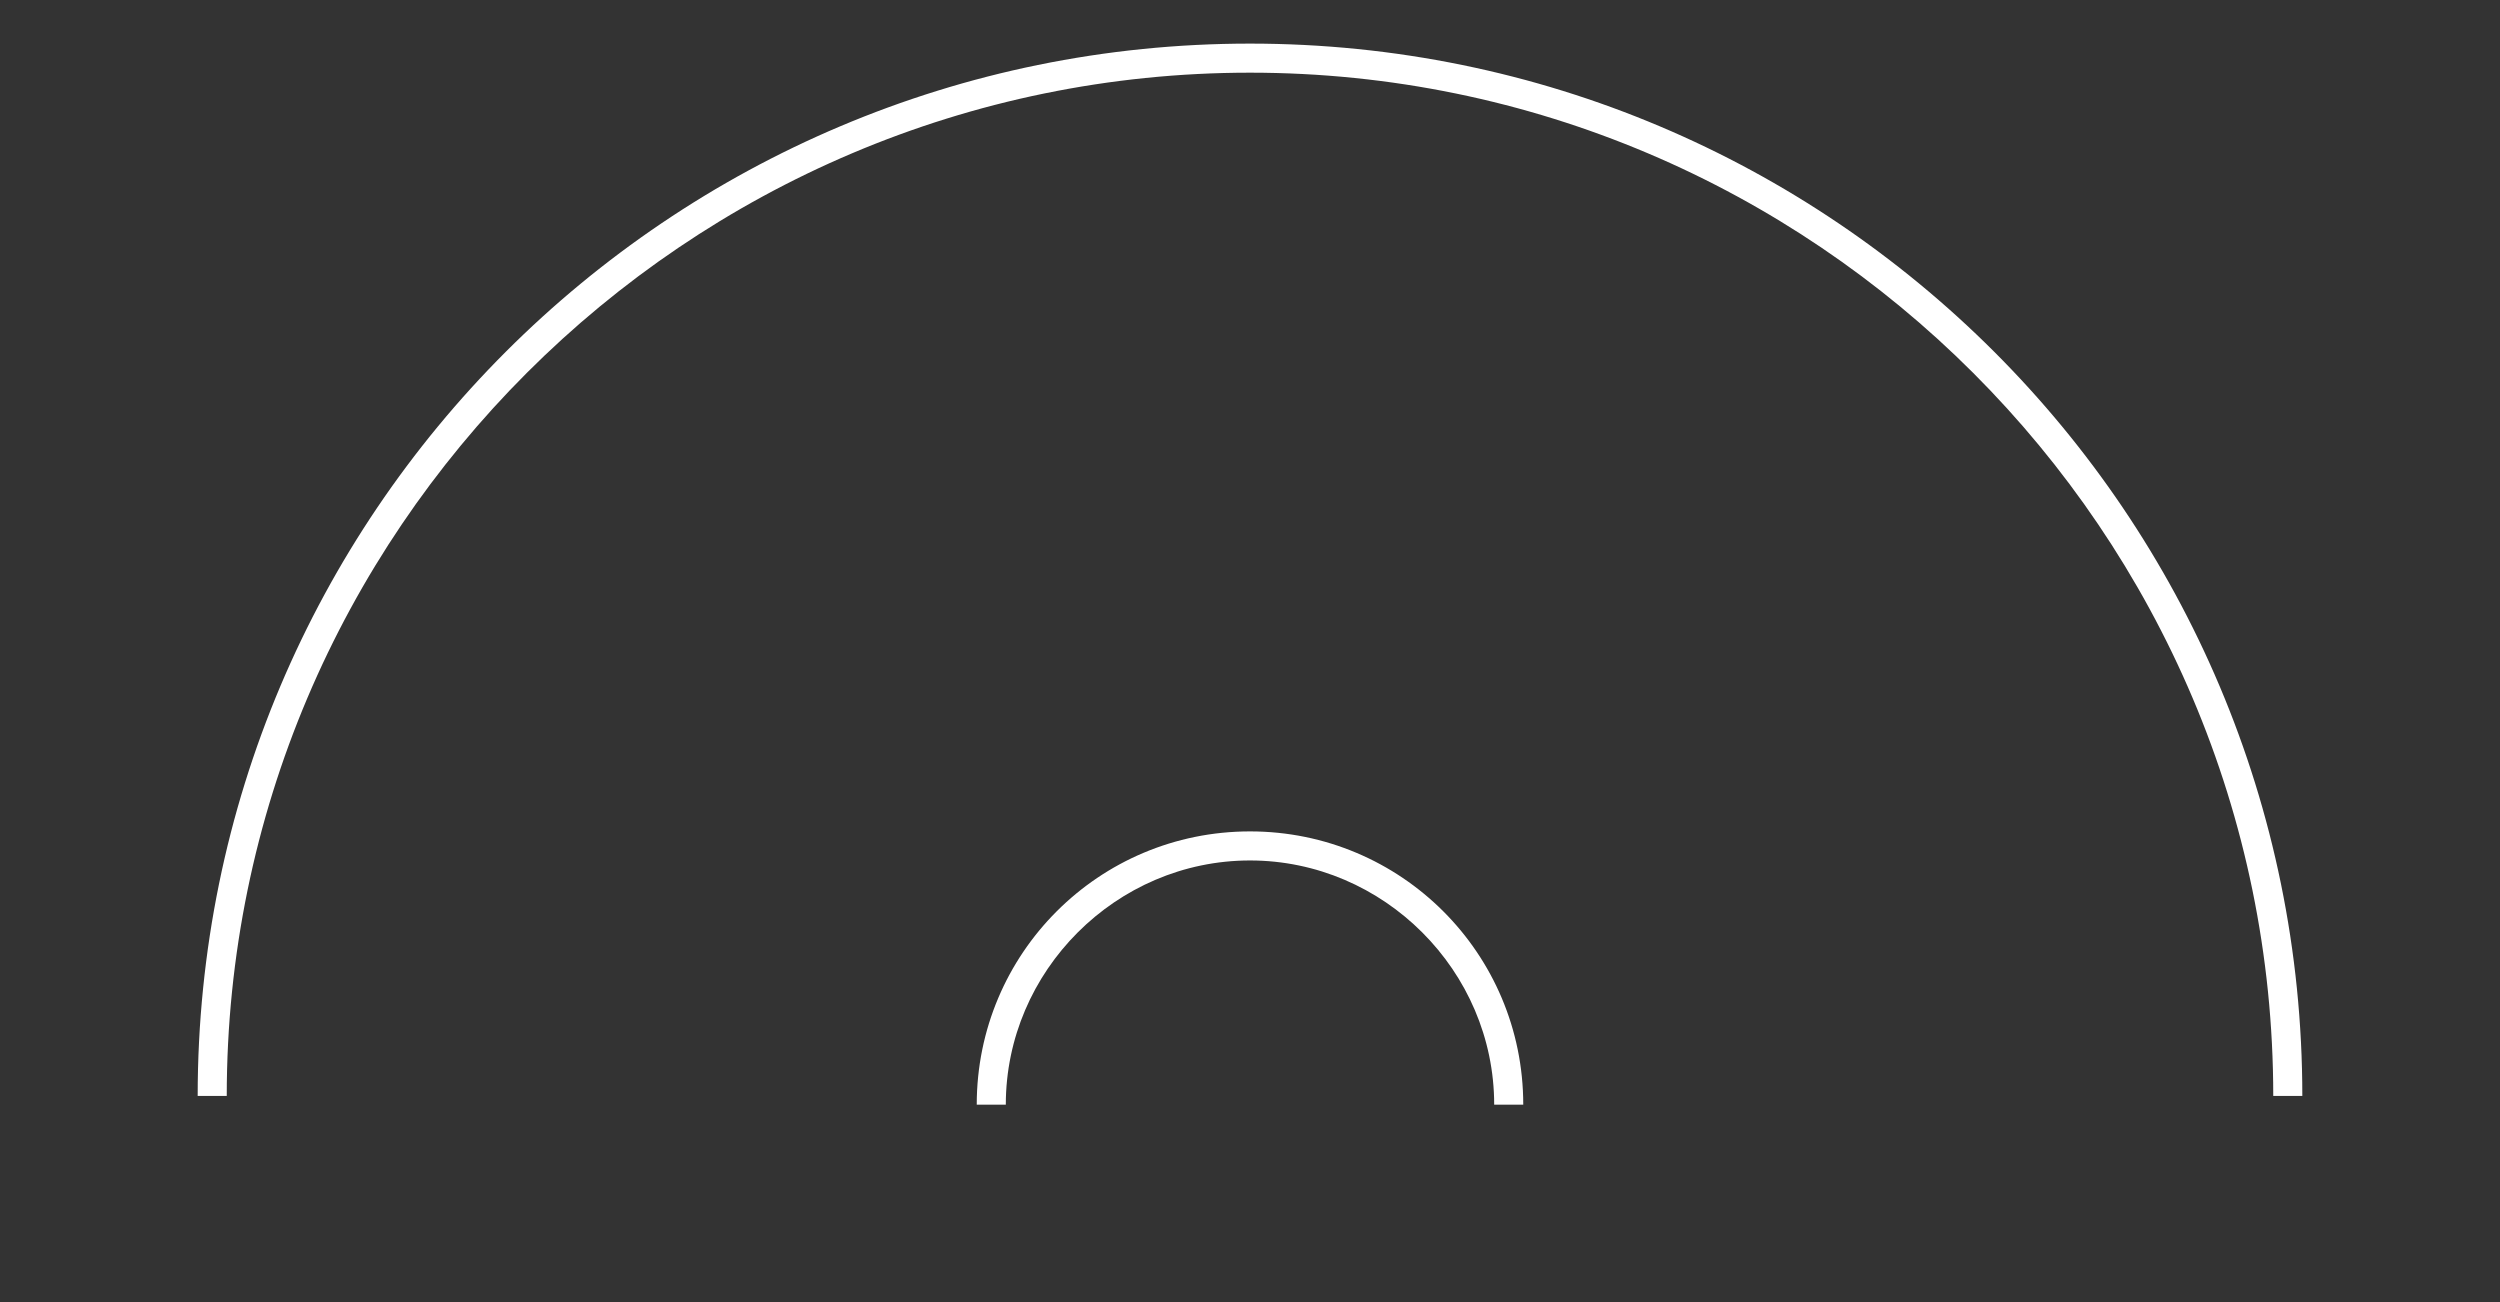 <?xml version="1.0" encoding="utf-8"?>
<!-- Generator: Adobe Illustrator 19.2.1, SVG Export Plug-In . SVG Version: 6.00 Build 0)  -->
<svg version="1.0" id="Capa_1" xmlns="http://www.w3.org/2000/svg" xmlns:xlink="http://www.w3.org/1999/xlink" x="0px" y="0px"
	 viewBox="0 0 86 44.8" style="enable-background:new 0 0 86 44.8;" xml:space="preserve">
<rect x="0" y="0" width="86" height="44.8" fill="#333333" stroke="none"/>
<style type="text/css">
	.st0{fill:#FFFFFF;}
</style>
<g>
	<path class="st0" d="M79.2,37.7h-1C78.2,18.3,62.4,2.5,43,2.5S7.8,18.3,7.8,37.7h-1C6.8,17.7,23,1.5,43,1.5S79.2,17.7,79.2,37.7z"
		/>
</g>
<g>
	<path class="st0" d="M52.4,38h-1c0-4.6-3.8-8.4-8.4-8.4s-8.4,3.8-8.4,8.4h-1c0-5.2,4.2-9.4,9.4-9.4S52.4,32.8,52.4,38z"/>
</g>
</svg>
